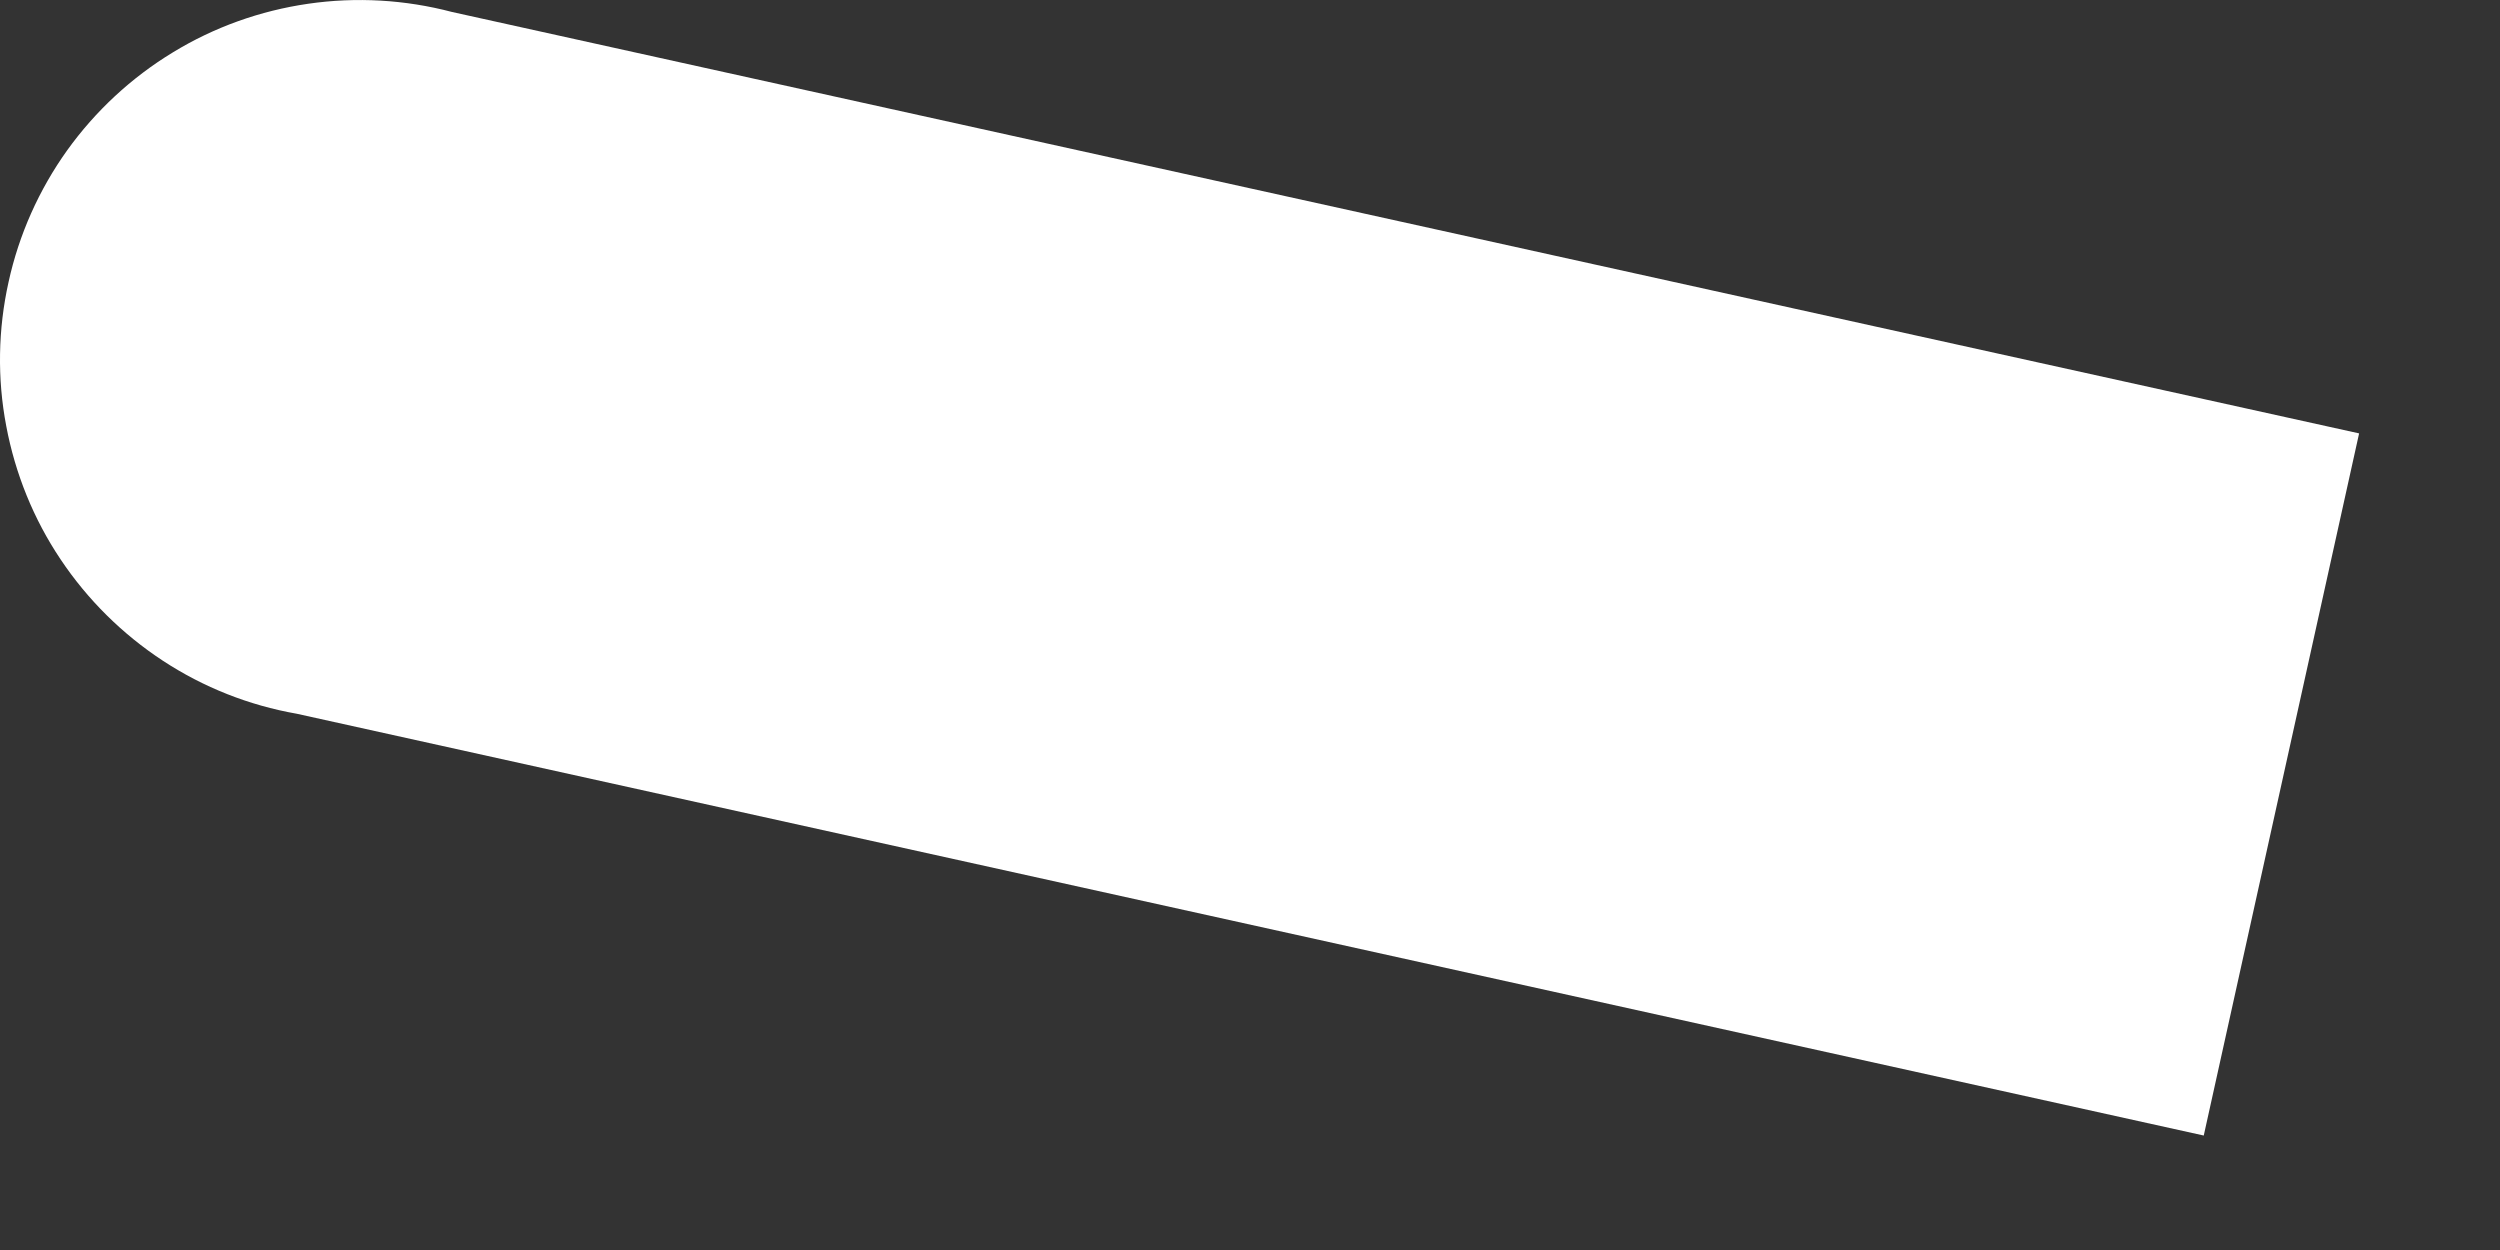 <?xml version="1.0" encoding="utf-8"?>
<svg xmlns="http://www.w3.org/2000/svg" fill="none" height="100%" overflow="visible" preserveAspectRatio="none" style="display: block;" viewBox="0 0 14 7" width="100%">
<rect x="0" y="0" width="14" height="7" fill="#333333" stroke="none"/>
<path d="M13.211 2.427L12.341 6.359L1.662 3.997C1.394 3.95 1.139 3.849 0.912 3.7C0.685 3.551 0.49 3.358 0.339 3.132C0.188 2.907 0.085 2.652 0.035 2.386C-0.016 2.119 -0.011 1.844 0.048 1.579C0.106 1.314 0.218 1.063 0.376 0.842C0.534 0.622 0.735 0.435 0.967 0.294C1.199 0.152 1.457 0.06 1.726 0.021C1.995 -0.018 2.269 -0.002 2.531 0.067L13.211 2.427Z" fill="white" id="Vector"/>
</svg>